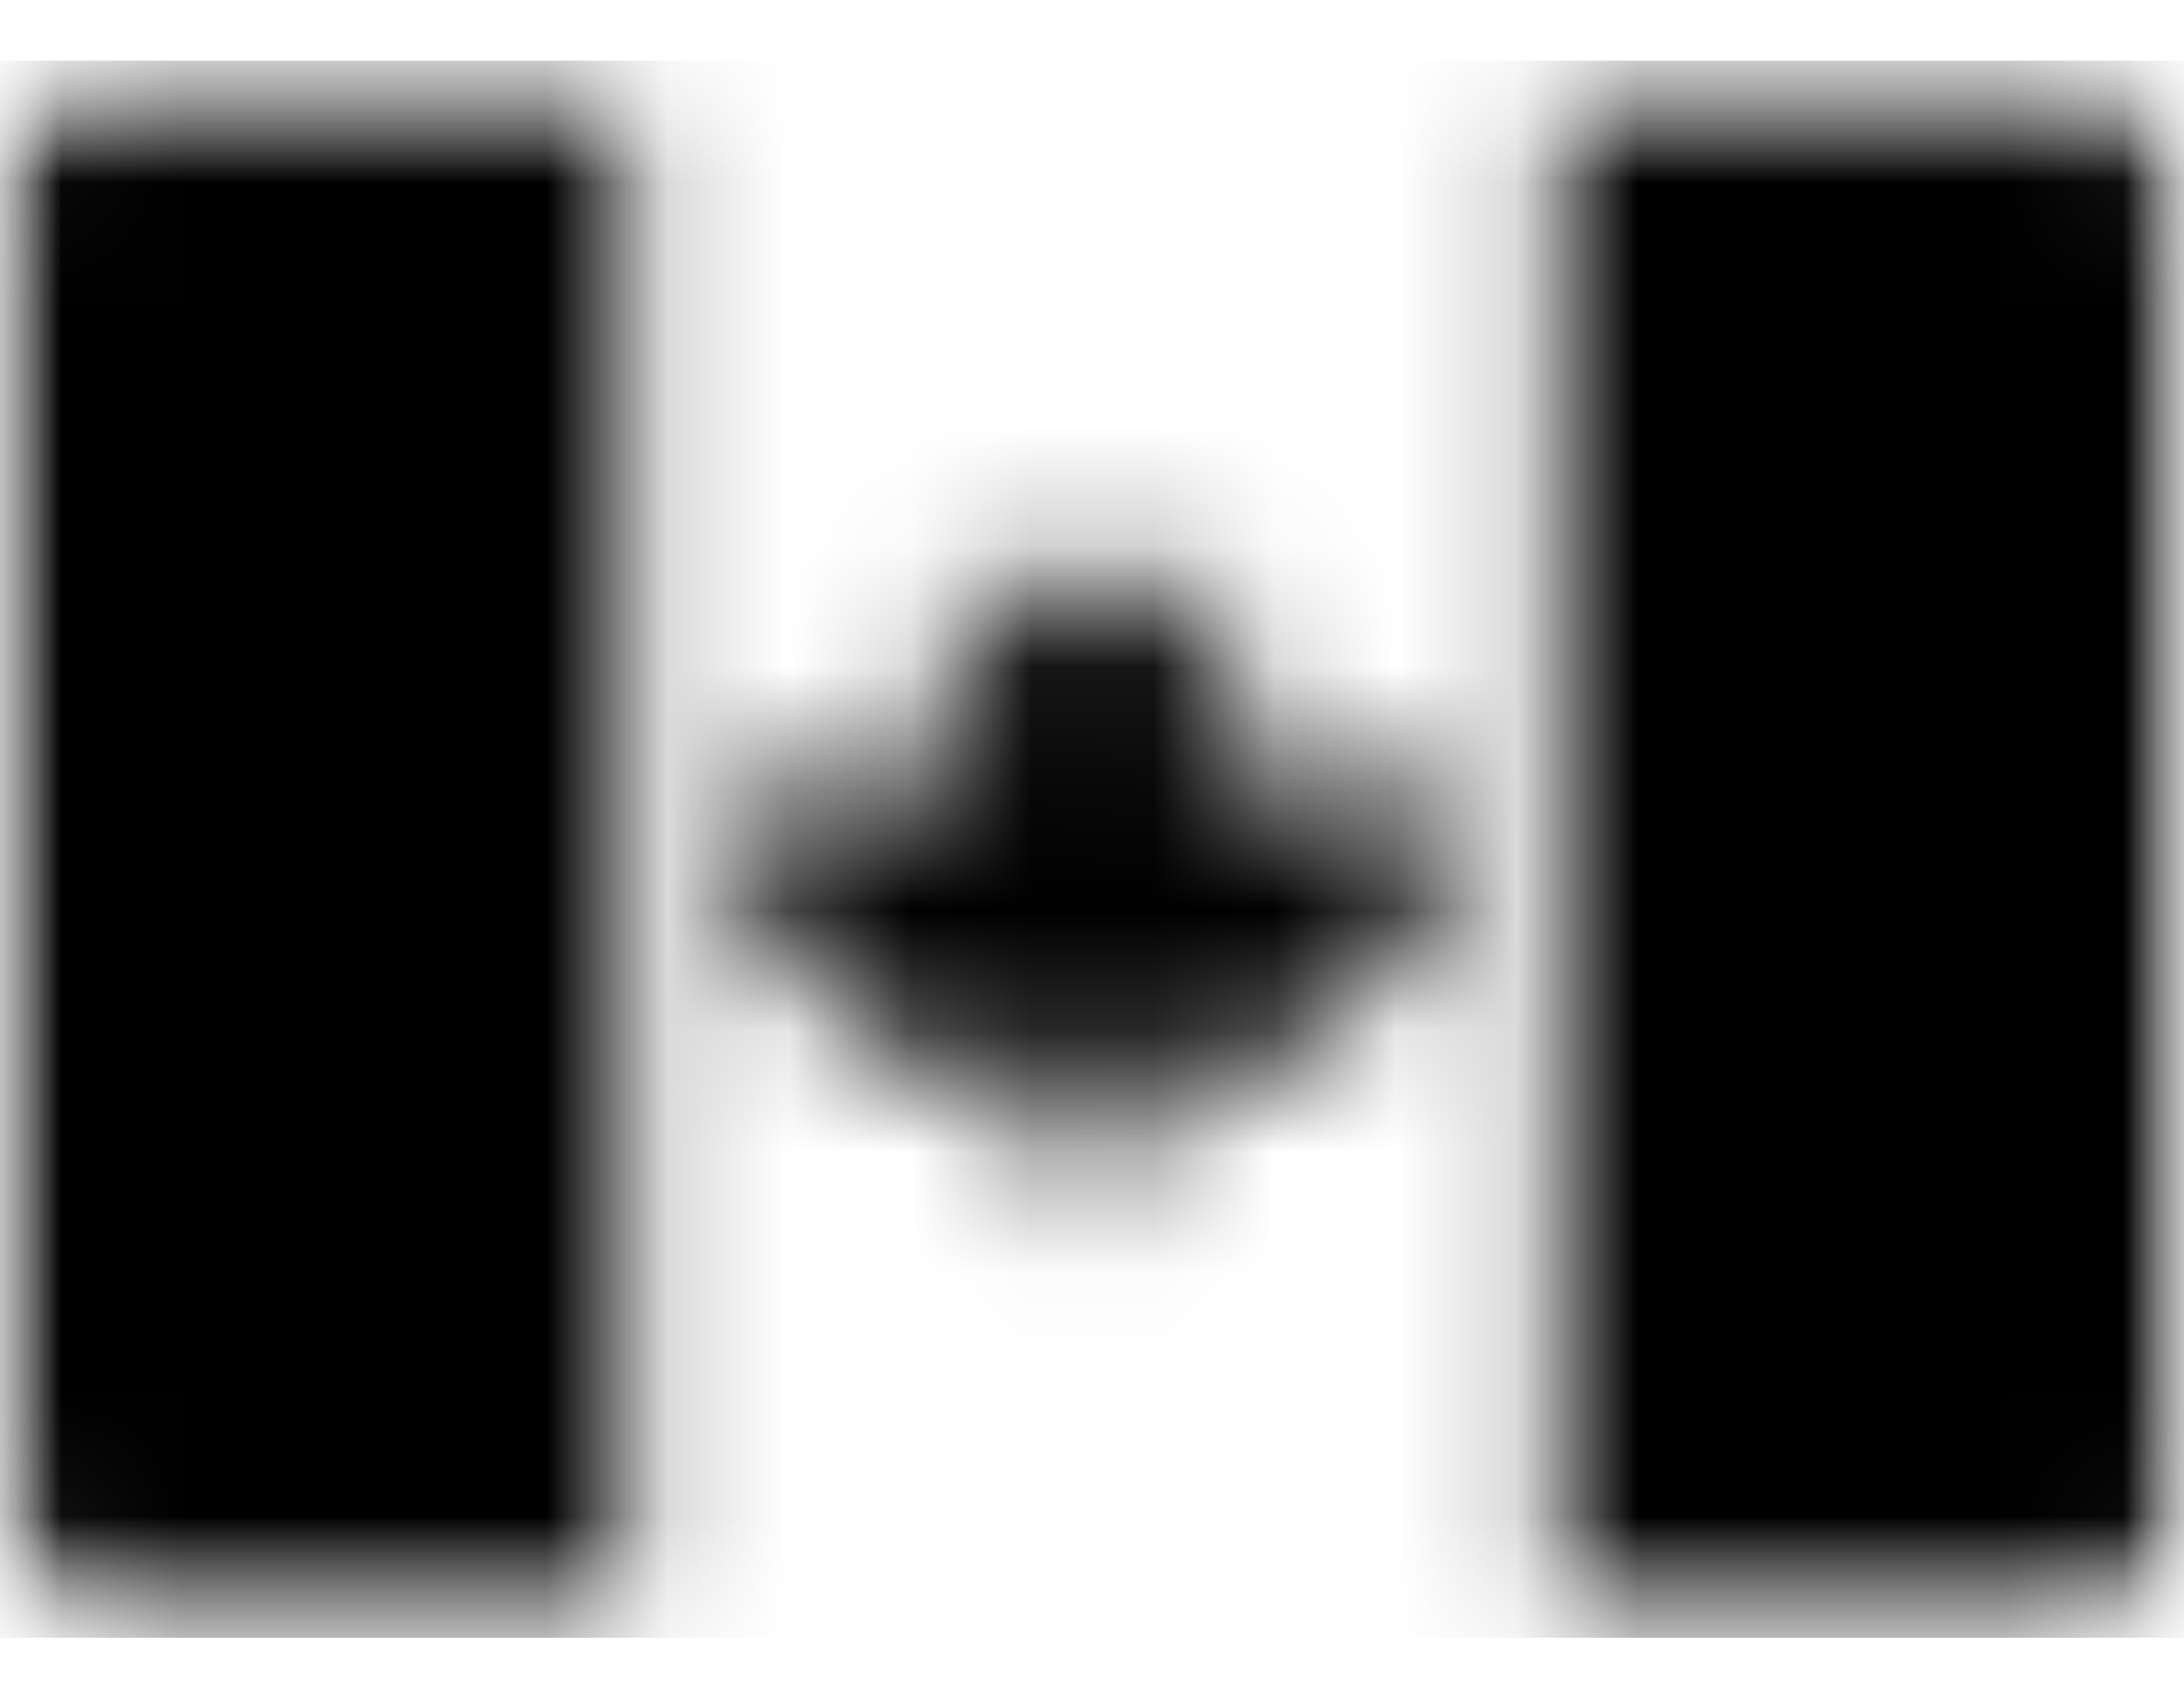 <svg xmlns="http://www.w3.org/2000/svg" width="18" height="14" fill="none"><mask id="canada-black-a" width="18" height="14" x="0" y="0" maskUnits="userSpaceOnUse"><rect width="18" height="13" y=".5" fill="#fff" rx="1"/></mask><g mask="url(#canada-black-a)"><mask id="canada-black-b" width="18" height="14" x="0" y="0" maskUnits="userSpaceOnUse"><path fill="#fff" fill-rule="evenodd" d="M12.857.5H18v13h-5.143V.5zM0 .5h5.143v13H0V.5zm10.091 6.263c-.129.131-.206.095-.167-.101l.362-1.828-.857.432L9 3.968l-.429 1.3-.857-.433.362 1.828c.037.187-.038.232-.167.1l-.39-.391a.316.316 0 00-.107-.074.308.308 0 00-.254 0 .316.316 0 00-.107.074l-.194.195L6 6.133l.429.868-.195.196a.326.326 0 00-.098.238.338.338 0 00.1.237l1.05 1.062H8.57l.215 1.3h.428l.215-1.3h1.285l1.05-1.062a.335.335 0 00.002-.476l-.195-.195.43-.87-.857.436-.194-.196a.33.33 0 00-.469 0l-.389.392z" clip-rule="evenodd"/></mask><g mask="url(#canada-black-b)"><path fill="#000" d="M0 .5h18v13H0z"/></g></g></svg>